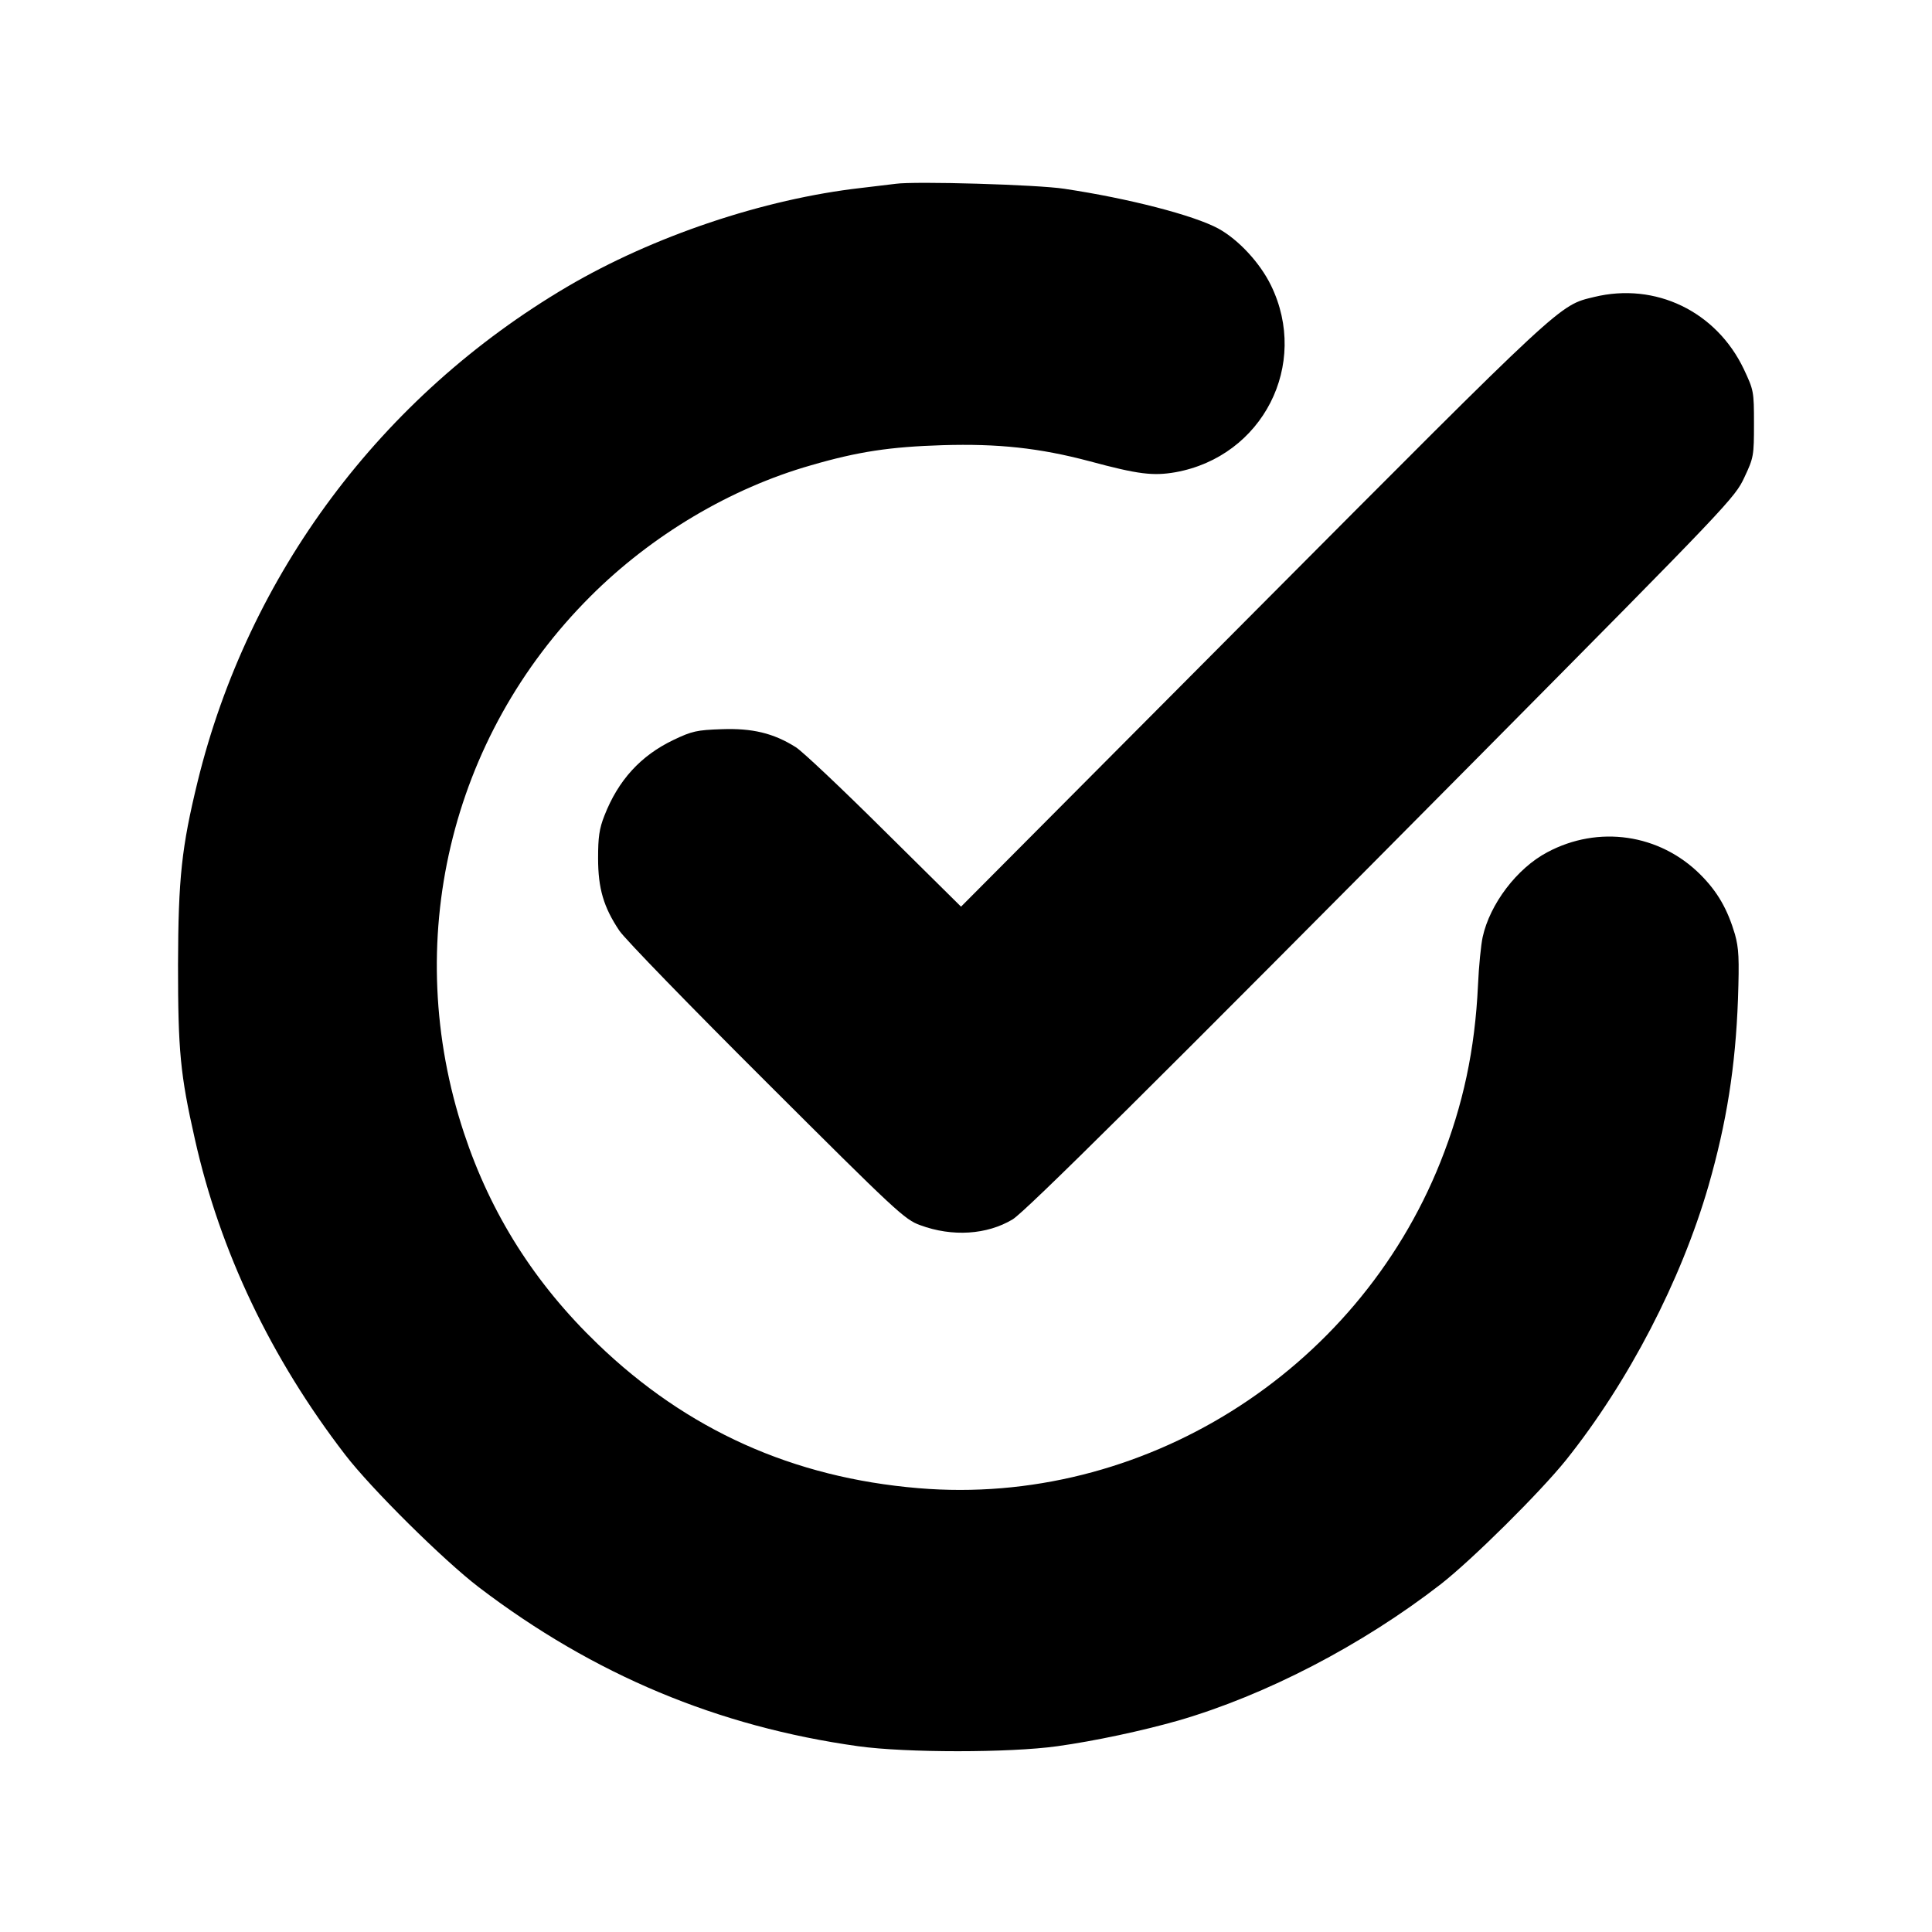 <?xml version="1.0" standalone="no"?>
<!DOCTYPE svg PUBLIC "-//W3C//DTD SVG 20010904//EN"
 "http://www.w3.org/TR/2001/REC-SVG-20010904/DTD/svg10.dtd">
<svg version="1.0" xmlns="http://www.w3.org/2000/svg"
 width="700pt" height="700pt" viewBox="0 0 700 700"
 preserveAspectRatio="xMidYMid meet">
<g transform="translate(0,700) scale(0.1,-0.1)"
fill="#000000" stroke="none">
<path d="M3245 6334 c-16 -2 -73 -9 -125 -15 -353 -40 -754 -175 -1065 -358
-674 -397 -1155 -1042 -1339 -1793 -58 -238 -70 -349 -71 -663 0 -312 8 -398
61 -632 91 -407 275 -793 544 -1143 95 -124 358 -384 485 -481 416 -317 866
-505 1375 -576 173 -24 547 -24 720 0 137 19 309 56 439 93 317 92 666 273
951 494 114 89 360 333 454 450 227 284 417 651 516 993 66 230 98 432 107
677 5 149 3 184 -11 235 -27 91 -63 154 -125 216 -148 148 -370 180 -555 81
-110 -58 -208 -188 -234 -307 -6 -27 -14 -106 -17 -175 -11 -234 -54 -434
-136 -640 -305 -764 -1083 -1250 -1891 -1182 -455 38 -839 211 -1162 522 -229
220 -388 472 -485 765 -228 689 -53 1434 458 1944 222 222 508 392 799 475
172 50 287 67 477 73 201 6 351 -10 532 -58 178 -48 231 -54 312 -40 316 57
486 390 346 677 -40 82 -118 166 -191 206 -89 48 -324 109 -558 144 -96 15
-541 28 -611 18z"/>
<path d="M5776 5924 c-128 -31 -103 -8 -1233 -1143 l-1061 -1066 -279 276
c-153 152 -297 288 -320 302 -81 51 -158 69 -268 65 -90 -3 -108 -7 -175 -39
-119 -57 -200 -146 -250 -274 -19 -48 -23 -79 -23 -155 0 -109 20 -177 77
-262 19 -29 259 -276 533 -549 470 -469 501 -498 557 -518 116 -43 242 -35
335 21 45 27 510 488 1690 1678 907 915 927 937 961 1010 34 72 35 79 35 195
0 118 -1 121 -37 198 -100 209 -320 315 -542 261z"/>
</g>
</svg>
